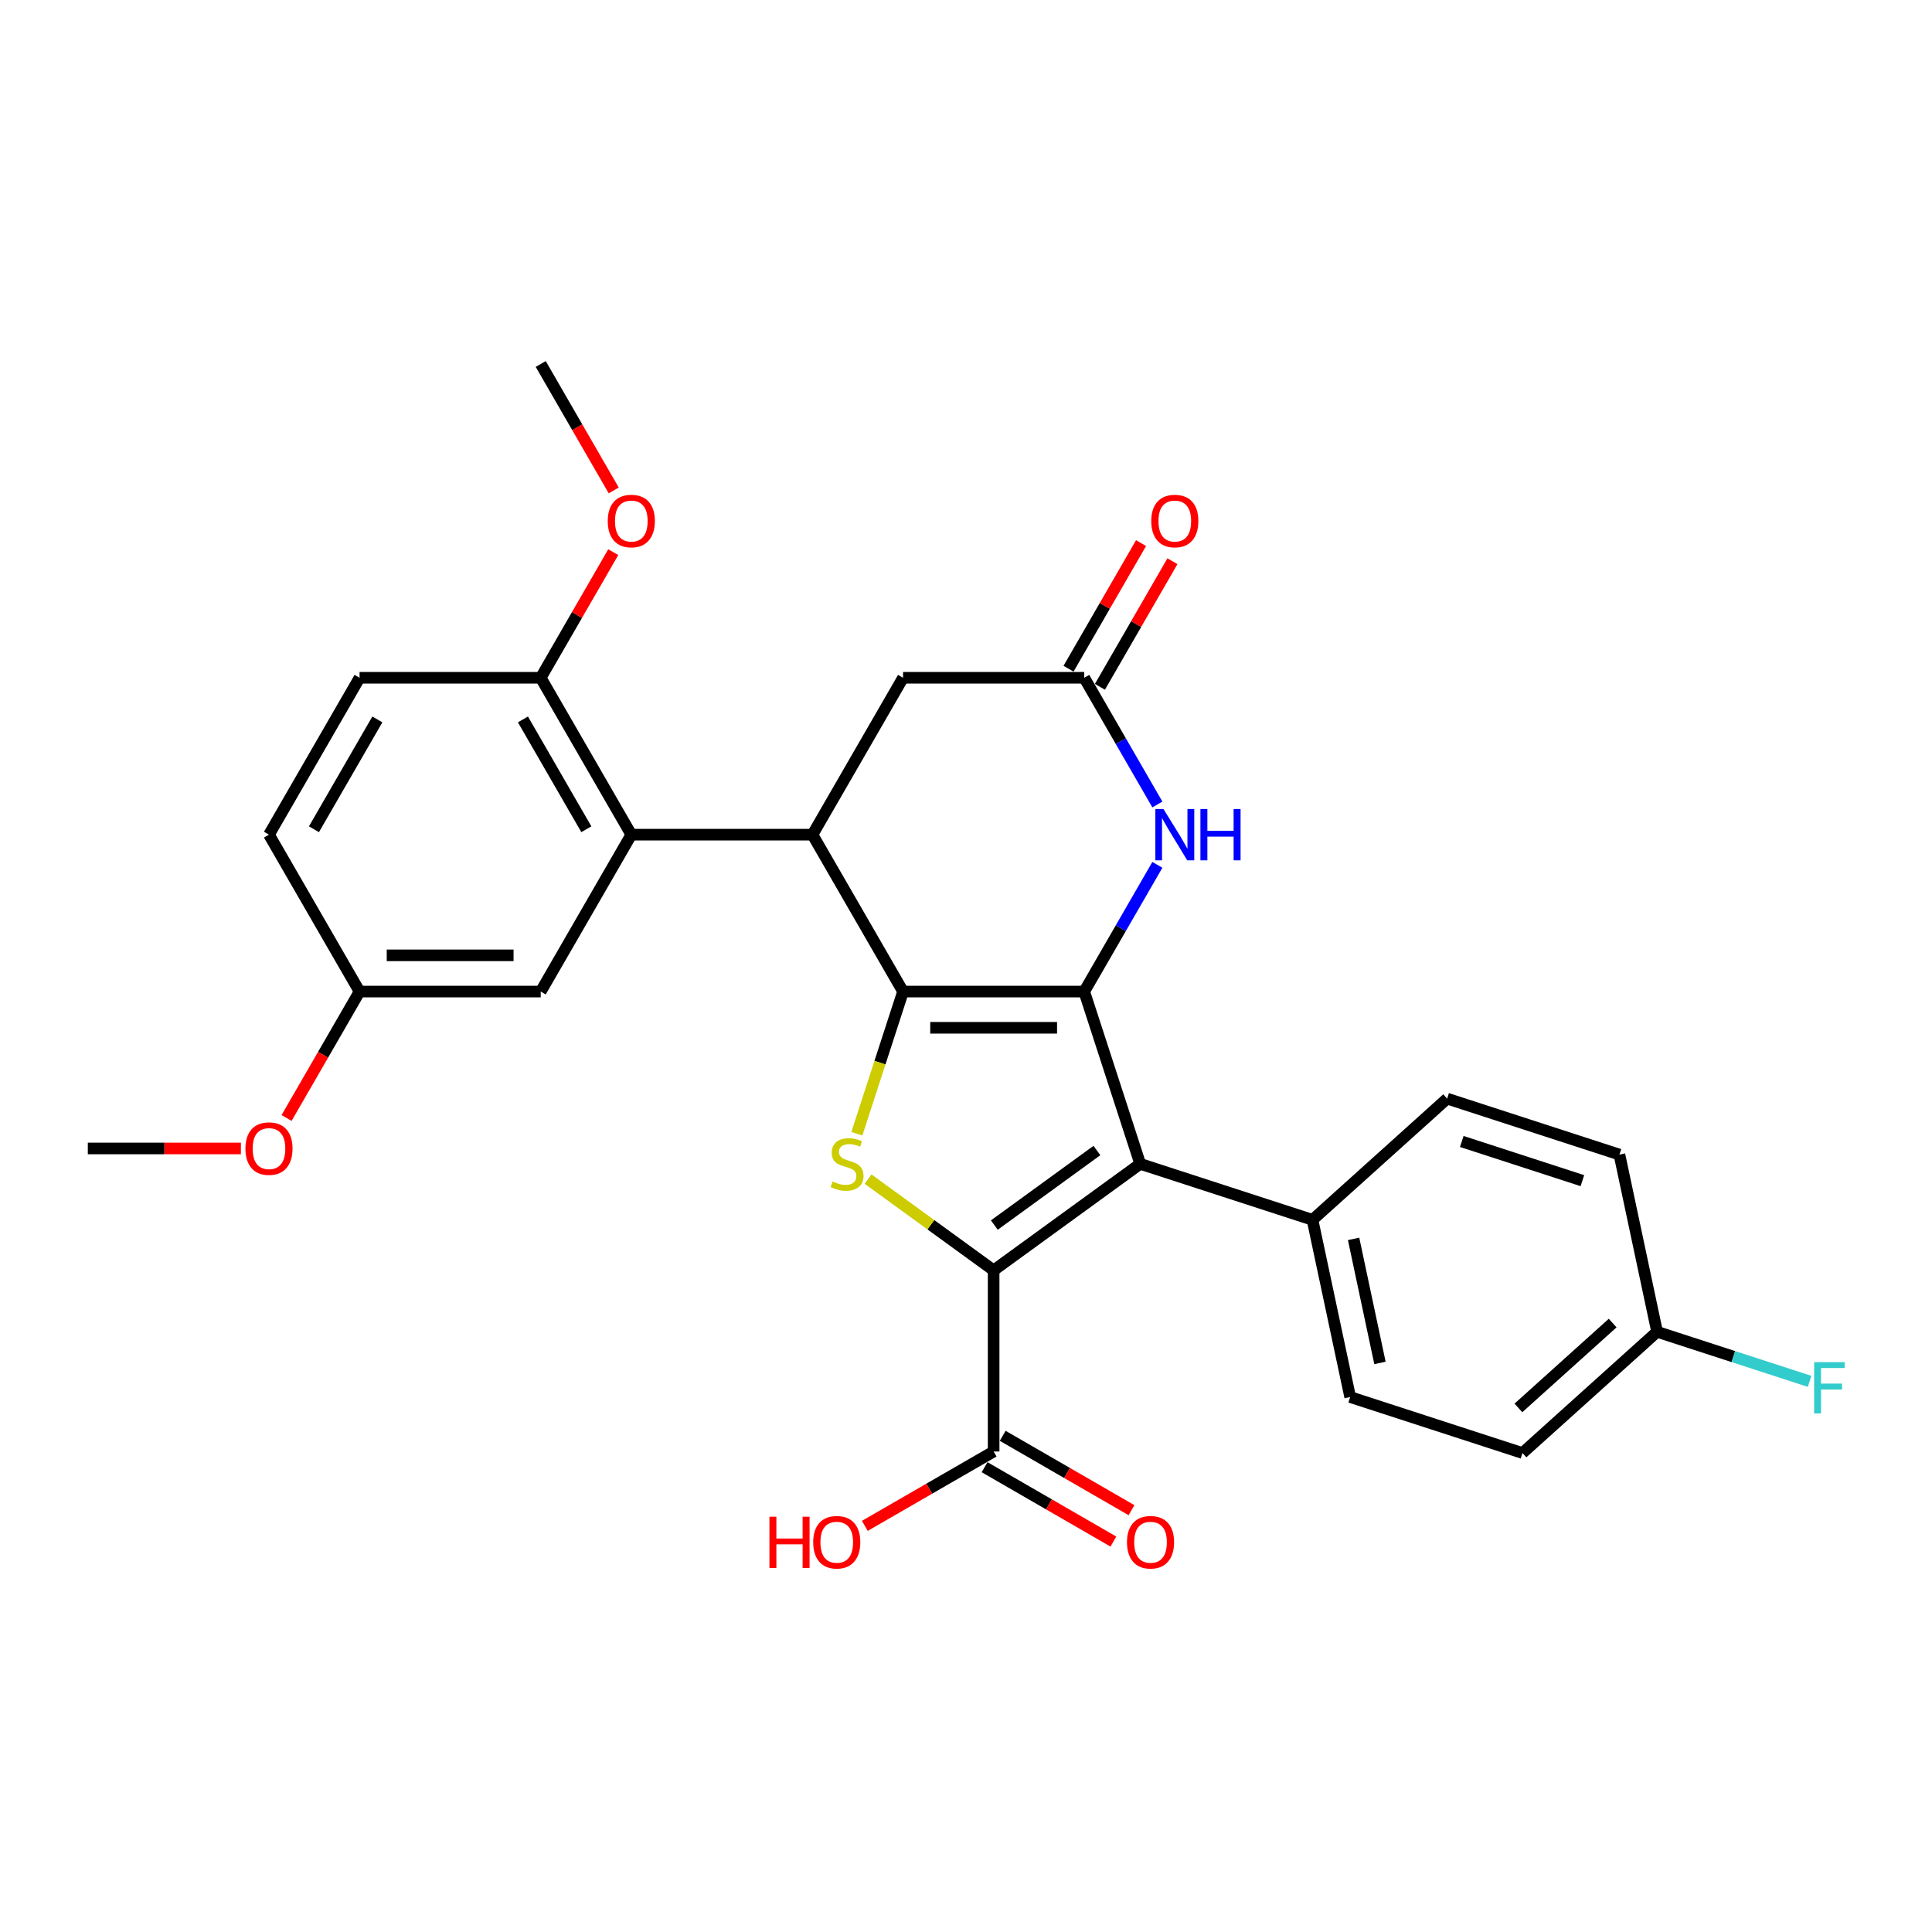 <?xml version='1.0' encoding='iso-8859-1'?>
<svg version='1.1' baseProfile='full'
              xmlns='http://www.w3.org/2000/svg'
                      xmlns:rdkit='http://www.rdkit.org/xml'
                      xmlns:xlink='http://www.w3.org/1999/xlink'
                  xml:space='preserve'
width='1000px' height='1000px' viewBox='0 0 1000 1000'>
<!-- END OF HEADER -->
<rect style='opacity:1.0;fill:#FFFFFF;stroke:none' width='1000' height='1000' x='0' y='0'> </rect>
<path class='bond-0' d='M 467.421,513.23 L 561.191,513.23' style='fill:none;fill-rule:evenodd;stroke:#000000;stroke-width:6px;stroke-linecap:butt;stroke-linejoin:miter;stroke-opacity:1' />
<path class='bond-0' d='M 481.487,531.984 L 547.126,531.984' style='fill:none;fill-rule:evenodd;stroke:#000000;stroke-width:6px;stroke-linecap:butt;stroke-linejoin:miter;stroke-opacity:1' />
<path class='bond-3' d='M 467.421,513.23 L 455.465,550.028' style='fill:none;fill-rule:evenodd;stroke:#000000;stroke-width:6px;stroke-linecap:butt;stroke-linejoin:miter;stroke-opacity:1' />
<path class='bond-3' d='M 455.465,550.028 L 443.508,586.826' style='fill:none;fill-rule:evenodd;stroke:#CCCC00;stroke-width:6px;stroke-linecap:butt;stroke-linejoin:miter;stroke-opacity:1' />
<path class='bond-4' d='M 467.421,513.23 L 420.536,432.022' style='fill:none;fill-rule:evenodd;stroke:#000000;stroke-width:6px;stroke-linecap:butt;stroke-linejoin:miter;stroke-opacity:1' />
<path class='bond-2' d='M 561.191,513.23 L 590.168,602.411' style='fill:none;fill-rule:evenodd;stroke:#000000;stroke-width:6px;stroke-linecap:butt;stroke-linejoin:miter;stroke-opacity:1' />
<path class='bond-5' d='M 561.191,513.23 L 580.124,480.437' style='fill:none;fill-rule:evenodd;stroke:#000000;stroke-width:6px;stroke-linecap:butt;stroke-linejoin:miter;stroke-opacity:1' />
<path class='bond-5' d='M 580.124,480.437 L 599.057,447.644' style='fill:none;fill-rule:evenodd;stroke:#0000FF;stroke-width:6px;stroke-linecap:butt;stroke-linejoin:miter;stroke-opacity:1' />
<path class='bond-1' d='M 514.306,657.527 L 481.805,633.914' style='fill:none;fill-rule:evenodd;stroke:#000000;stroke-width:6px;stroke-linecap:butt;stroke-linejoin:miter;stroke-opacity:1' />
<path class='bond-1' d='M 481.805,633.914 L 449.303,610.3' style='fill:none;fill-rule:evenodd;stroke:#CCCC00;stroke-width:6px;stroke-linecap:butt;stroke-linejoin:miter;stroke-opacity:1' />
<path class='bond-8' d='M 514.306,657.527 L 514.306,751.298' style='fill:none;fill-rule:evenodd;stroke:#000000;stroke-width:6px;stroke-linecap:butt;stroke-linejoin:miter;stroke-opacity:1' />
<path class='bond-29' d='M 514.306,657.527 L 590.168,602.411' style='fill:none;fill-rule:evenodd;stroke:#000000;stroke-width:6px;stroke-linecap:butt;stroke-linejoin:miter;stroke-opacity:1' />
<path class='bond-29' d='M 514.662,634.088 L 567.765,595.506' style='fill:none;fill-rule:evenodd;stroke:#000000;stroke-width:6px;stroke-linecap:butt;stroke-linejoin:miter;stroke-opacity:1' />
<path class='bond-9' d='M 590.168,602.411 L 679.349,631.387' style='fill:none;fill-rule:evenodd;stroke:#000000;stroke-width:6px;stroke-linecap:butt;stroke-linejoin:miter;stroke-opacity:1' />
<path class='bond-6' d='M 420.536,432.022 L 326.766,432.022' style='fill:none;fill-rule:evenodd;stroke:#000000;stroke-width:6px;stroke-linecap:butt;stroke-linejoin:miter;stroke-opacity:1' />
<path class='bond-10' d='M 420.536,432.022 L 467.421,350.815' style='fill:none;fill-rule:evenodd;stroke:#000000;stroke-width:6px;stroke-linecap:butt;stroke-linejoin:miter;stroke-opacity:1' />
<path class='bond-30' d='M 599.057,416.4 L 580.124,383.607' style='fill:none;fill-rule:evenodd;stroke:#0000FF;stroke-width:6px;stroke-linecap:butt;stroke-linejoin:miter;stroke-opacity:1' />
<path class='bond-30' d='M 580.124,383.607 L 561.191,350.815' style='fill:none;fill-rule:evenodd;stroke:#000000;stroke-width:6px;stroke-linecap:butt;stroke-linejoin:miter;stroke-opacity:1' />
<path class='bond-11' d='M 326.766,432.022 L 279.88,350.815' style='fill:none;fill-rule:evenodd;stroke:#000000;stroke-width:6px;stroke-linecap:butt;stroke-linejoin:miter;stroke-opacity:1' />
<path class='bond-11' d='M 303.491,429.218 L 270.672,372.373' style='fill:none;fill-rule:evenodd;stroke:#000000;stroke-width:6px;stroke-linecap:butt;stroke-linejoin:miter;stroke-opacity:1' />
<path class='bond-12' d='M 326.766,432.022 L 279.88,513.23' style='fill:none;fill-rule:evenodd;stroke:#000000;stroke-width:6px;stroke-linecap:butt;stroke-linejoin:miter;stroke-opacity:1' />
<path class='bond-7' d='M 561.191,350.815 L 467.421,350.815' style='fill:none;fill-rule:evenodd;stroke:#000000;stroke-width:6px;stroke-linecap:butt;stroke-linejoin:miter;stroke-opacity:1' />
<path class='bond-13' d='M 569.312,355.503 L 588.083,322.992' style='fill:none;fill-rule:evenodd;stroke:#000000;stroke-width:6px;stroke-linecap:butt;stroke-linejoin:miter;stroke-opacity:1' />
<path class='bond-13' d='M 588.083,322.992 L 606.853,290.481' style='fill:none;fill-rule:evenodd;stroke:#FF0000;stroke-width:6px;stroke-linecap:butt;stroke-linejoin:miter;stroke-opacity:1' />
<path class='bond-13' d='M 553.071,346.126 L 571.841,313.615' style='fill:none;fill-rule:evenodd;stroke:#000000;stroke-width:6px;stroke-linecap:butt;stroke-linejoin:miter;stroke-opacity:1' />
<path class='bond-13' d='M 571.841,313.615 L 590.611,281.104' style='fill:none;fill-rule:evenodd;stroke:#FF0000;stroke-width:6px;stroke-linecap:butt;stroke-linejoin:miter;stroke-opacity:1' />
<path class='bond-14' d='M 509.618,759.419 L 542.954,778.665' style='fill:none;fill-rule:evenodd;stroke:#000000;stroke-width:6px;stroke-linecap:butt;stroke-linejoin:miter;stroke-opacity:1' />
<path class='bond-14' d='M 542.954,778.665 L 576.291,797.912' style='fill:none;fill-rule:evenodd;stroke:#FF0000;stroke-width:6px;stroke-linecap:butt;stroke-linejoin:miter;stroke-opacity:1' />
<path class='bond-14' d='M 518.995,743.177 L 552.331,762.424' style='fill:none;fill-rule:evenodd;stroke:#000000;stroke-width:6px;stroke-linecap:butt;stroke-linejoin:miter;stroke-opacity:1' />
<path class='bond-14' d='M 552.331,762.424 L 585.668,781.671' style='fill:none;fill-rule:evenodd;stroke:#FF0000;stroke-width:6px;stroke-linecap:butt;stroke-linejoin:miter;stroke-opacity:1' />
<path class='bond-19' d='M 514.306,751.298 L 480.97,770.545' style='fill:none;fill-rule:evenodd;stroke:#000000;stroke-width:6px;stroke-linecap:butt;stroke-linejoin:miter;stroke-opacity:1' />
<path class='bond-19' d='M 480.97,770.545 L 447.633,789.791' style='fill:none;fill-rule:evenodd;stroke:#FF0000;stroke-width:6px;stroke-linecap:butt;stroke-linejoin:miter;stroke-opacity:1' />
<path class='bond-15' d='M 679.349,631.387 L 698.845,723.108' style='fill:none;fill-rule:evenodd;stroke:#000000;stroke-width:6px;stroke-linecap:butt;stroke-linejoin:miter;stroke-opacity:1' />
<path class='bond-15' d='M 700.617,641.246 L 714.265,705.451' style='fill:none;fill-rule:evenodd;stroke:#000000;stroke-width:6px;stroke-linecap:butt;stroke-linejoin:miter;stroke-opacity:1' />
<path class='bond-16' d='M 679.349,631.387 L 749.034,568.643' style='fill:none;fill-rule:evenodd;stroke:#000000;stroke-width:6px;stroke-linecap:butt;stroke-linejoin:miter;stroke-opacity:1' />
<path class='bond-17' d='M 279.88,350.815 L 186.11,350.815' style='fill:none;fill-rule:evenodd;stroke:#000000;stroke-width:6px;stroke-linecap:butt;stroke-linejoin:miter;stroke-opacity:1' />
<path class='bond-25' d='M 279.88,350.815 L 298.651,318.303' style='fill:none;fill-rule:evenodd;stroke:#000000;stroke-width:6px;stroke-linecap:butt;stroke-linejoin:miter;stroke-opacity:1' />
<path class='bond-25' d='M 298.651,318.303 L 317.421,285.792' style='fill:none;fill-rule:evenodd;stroke:#FF0000;stroke-width:6px;stroke-linecap:butt;stroke-linejoin:miter;stroke-opacity:1' />
<path class='bond-18' d='M 279.88,513.23 L 186.11,513.23' style='fill:none;fill-rule:evenodd;stroke:#000000;stroke-width:6px;stroke-linecap:butt;stroke-linejoin:miter;stroke-opacity:1' />
<path class='bond-18' d='M 265.815,494.476 L 200.176,494.476' style='fill:none;fill-rule:evenodd;stroke:#000000;stroke-width:6px;stroke-linecap:butt;stroke-linejoin:miter;stroke-opacity:1' />
<path class='bond-22' d='M 698.845,723.108 L 788.026,752.085' style='fill:none;fill-rule:evenodd;stroke:#000000;stroke-width:6px;stroke-linecap:butt;stroke-linejoin:miter;stroke-opacity:1' />
<path class='bond-23' d='M 749.034,568.643 L 838.215,597.619' style='fill:none;fill-rule:evenodd;stroke:#000000;stroke-width:6px;stroke-linecap:butt;stroke-linejoin:miter;stroke-opacity:1' />
<path class='bond-23' d='M 756.616,590.825 L 819.042,611.109' style='fill:none;fill-rule:evenodd;stroke:#000000;stroke-width:6px;stroke-linecap:butt;stroke-linejoin:miter;stroke-opacity:1' />
<path class='bond-31' d='M 186.11,350.815 L 139.225,432.022' style='fill:none;fill-rule:evenodd;stroke:#000000;stroke-width:6px;stroke-linecap:butt;stroke-linejoin:miter;stroke-opacity:1' />
<path class='bond-31' d='M 195.319,372.373 L 162.499,429.218' style='fill:none;fill-rule:evenodd;stroke:#000000;stroke-width:6px;stroke-linecap:butt;stroke-linejoin:miter;stroke-opacity:1' />
<path class='bond-21' d='M 186.11,513.23 L 139.225,432.022' style='fill:none;fill-rule:evenodd;stroke:#000000;stroke-width:6px;stroke-linecap:butt;stroke-linejoin:miter;stroke-opacity:1' />
<path class='bond-26' d='M 186.11,513.23 L 167.22,545.947' style='fill:none;fill-rule:evenodd;stroke:#000000;stroke-width:6px;stroke-linecap:butt;stroke-linejoin:miter;stroke-opacity:1' />
<path class='bond-26' d='M 167.22,545.947 L 148.331,578.665' style='fill:none;fill-rule:evenodd;stroke:#FF0000;stroke-width:6px;stroke-linecap:butt;stroke-linejoin:miter;stroke-opacity:1' />
<path class='bond-20' d='M 857.711,689.341 L 838.215,597.619' style='fill:none;fill-rule:evenodd;stroke:#000000;stroke-width:6px;stroke-linecap:butt;stroke-linejoin:miter;stroke-opacity:1' />
<path class='bond-24' d='M 857.711,689.341 L 897.181,702.165' style='fill:none;fill-rule:evenodd;stroke:#000000;stroke-width:6px;stroke-linecap:butt;stroke-linejoin:miter;stroke-opacity:1' />
<path class='bond-24' d='M 897.181,702.165 L 936.652,714.99' style='fill:none;fill-rule:evenodd;stroke:#33CCCC;stroke-width:6px;stroke-linecap:butt;stroke-linejoin:miter;stroke-opacity:1' />
<path class='bond-32' d='M 857.711,689.341 L 788.026,752.085' style='fill:none;fill-rule:evenodd;stroke:#000000;stroke-width:6px;stroke-linecap:butt;stroke-linejoin:miter;stroke-opacity:1' />
<path class='bond-32' d='M 834.709,684.815 L 785.929,728.736' style='fill:none;fill-rule:evenodd;stroke:#000000;stroke-width:6px;stroke-linecap:butt;stroke-linejoin:miter;stroke-opacity:1' />
<path class='bond-27' d='M 317.659,253.835 L 298.77,221.117' style='fill:none;fill-rule:evenodd;stroke:#FF0000;stroke-width:6px;stroke-linecap:butt;stroke-linejoin:miter;stroke-opacity:1' />
<path class='bond-27' d='M 298.77,221.117 L 279.88,188.4' style='fill:none;fill-rule:evenodd;stroke:#000000;stroke-width:6px;stroke-linecap:butt;stroke-linejoin:miter;stroke-opacity:1' />
<path class='bond-28' d='M 124.69,594.437 L 85.073,594.437' style='fill:none;fill-rule:evenodd;stroke:#FF0000;stroke-width:6px;stroke-linecap:butt;stroke-linejoin:miter;stroke-opacity:1' />
<path class='bond-28' d='M 85.073,594.437 L 45.455,594.437' style='fill:none;fill-rule:evenodd;stroke:#000000;stroke-width:6px;stroke-linecap:butt;stroke-linejoin:miter;stroke-opacity:1' />
<path  class='atom-4' d='M 430.943 611.525
Q 431.243 611.638, 432.481 612.163
Q 433.718 612.688, 435.069 613.025
Q 436.456 613.325, 437.807 613.325
Q 440.32 613.325, 441.783 612.125
Q 443.245 610.887, 443.245 608.75
Q 443.245 607.287, 442.495 606.386
Q 441.783 605.486, 440.657 604.999
Q 439.532 604.511, 437.657 603.948
Q 435.294 603.236, 433.868 602.561
Q 432.481 601.886, 431.468 600.46
Q 430.493 599.035, 430.493 596.634
Q 430.493 593.296, 432.743 591.233
Q 435.031 589.17, 439.532 589.17
Q 442.608 589.17, 446.096 590.633
L 445.233 593.521
Q 442.045 592.208, 439.645 592.208
Q 437.057 592.208, 435.631 593.296
Q 434.206 594.346, 434.243 596.184
Q 434.243 597.61, 434.956 598.472
Q 435.706 599.335, 436.757 599.823
Q 437.844 600.31, 439.645 600.873
Q 442.045 601.623, 443.47 602.373
Q 444.896 603.123, 445.908 604.661
Q 446.959 606.161, 446.959 608.75
Q 446.959 612.425, 444.483 614.413
Q 442.045 616.364, 437.957 616.364
Q 435.594 616.364, 433.793 615.839
Q 432.03 615.351, 429.93 614.488
L 430.943 611.525
' fill='#CCCC00'/>
<path  class='atom-6' d='M 602.206 418.744
L 610.908 432.81
Q 611.771 434.198, 613.159 436.711
Q 614.547 439.224, 614.622 439.374
L 614.622 418.744
L 618.147 418.744
L 618.147 445.3
L 614.509 445.3
L 605.17 429.922
Q 604.082 428.121, 602.919 426.058
Q 601.794 423.996, 601.456 423.358
L 601.456 445.3
L 598.006 445.3
L 598.006 418.744
L 602.206 418.744
' fill='#0000FF'/>
<path  class='atom-6' d='M 621.336 418.744
L 624.936 418.744
L 624.936 430.034
L 638.514 430.034
L 638.514 418.744
L 642.115 418.744
L 642.115 445.3
L 638.514 445.3
L 638.514 433.035
L 624.936 433.035
L 624.936 445.3
L 621.336 445.3
L 621.336 418.744
' fill='#0000FF'/>
<path  class='atom-14' d='M 595.886 269.682
Q 595.886 263.306, 599.037 259.743
Q 602.188 256.179, 608.076 256.179
Q 613.965 256.179, 617.116 259.743
Q 620.267 263.306, 620.267 269.682
Q 620.267 276.134, 617.078 279.81
Q 613.89 283.448, 608.076 283.448
Q 602.225 283.448, 599.037 279.81
Q 595.886 276.171, 595.886 269.682
M 608.076 280.447
Q 612.127 280.447, 614.303 277.747
Q 616.516 275.008, 616.516 269.682
Q 616.516 264.469, 614.303 261.843
Q 612.127 259.18, 608.076 259.18
Q 604.026 259.18, 601.813 261.806
Q 599.637 264.431, 599.637 269.682
Q 599.637 275.046, 601.813 277.747
Q 604.026 280.447, 608.076 280.447
' fill='#FF0000'/>
<path  class='atom-15' d='M 583.323 798.258
Q 583.323 791.882, 586.474 788.318
Q 589.625 784.755, 595.514 784.755
Q 601.402 784.755, 604.553 788.318
Q 607.704 791.882, 607.704 798.258
Q 607.704 804.709, 604.516 808.385
Q 601.327 812.023, 595.514 812.023
Q 589.662 812.023, 586.474 808.385
Q 583.323 804.747, 583.323 798.258
M 595.514 809.023
Q 599.565 809.023, 601.74 806.322
Q 603.953 803.584, 603.953 798.258
Q 603.953 793.044, 601.74 790.419
Q 599.565 787.756, 595.514 787.756
Q 591.463 787.756, 589.25 790.381
Q 587.074 793.007, 587.074 798.258
Q 587.074 803.622, 589.25 806.322
Q 591.463 809.023, 595.514 809.023
' fill='#FF0000'/>
<path  class='atom-20' d='M 398.254 785.055
L 401.854 785.055
L 401.854 796.345
L 415.432 796.345
L 415.432 785.055
L 419.033 785.055
L 419.033 811.611
L 415.432 811.611
L 415.432 799.346
L 401.854 799.346
L 401.854 811.611
L 398.254 811.611
L 398.254 785.055
' fill='#FF0000'/>
<path  class='atom-20' d='M 420.909 798.258
Q 420.909 791.882, 424.059 788.318
Q 427.21 784.755, 433.099 784.755
Q 438.987 784.755, 442.138 788.318
Q 445.289 791.882, 445.289 798.258
Q 445.289 804.709, 442.101 808.385
Q 438.912 812.023, 433.099 812.023
Q 427.247 812.023, 424.059 808.385
Q 420.909 804.747, 420.909 798.258
M 433.099 809.023
Q 437.15 809.023, 439.325 806.322
Q 441.538 803.584, 441.538 798.258
Q 441.538 793.044, 439.325 790.419
Q 437.15 787.756, 433.099 787.756
Q 429.048 787.756, 426.835 790.381
Q 424.659 793.007, 424.659 798.258
Q 424.659 803.622, 426.835 806.322
Q 429.048 809.023, 433.099 809.023
' fill='#FF0000'/>
<path  class='atom-25' d='M 938.996 705.039
L 954.787 705.039
L 954.787 708.077
L 942.559 708.077
L 942.559 716.142
L 953.437 716.142
L 953.437 719.217
L 942.559 719.217
L 942.559 731.595
L 938.996 731.595
L 938.996 705.039
' fill='#33CCCC'/>
<path  class='atom-26' d='M 314.575 269.682
Q 314.575 263.306, 317.726 259.743
Q 320.877 256.179, 326.766 256.179
Q 332.654 256.179, 335.805 259.743
Q 338.956 263.306, 338.956 269.682
Q 338.956 276.134, 335.767 279.81
Q 332.579 283.448, 326.766 283.448
Q 320.914 283.448, 317.726 279.81
Q 314.575 276.171, 314.575 269.682
M 326.766 280.447
Q 330.816 280.447, 332.992 277.747
Q 335.205 275.008, 335.205 269.682
Q 335.205 264.469, 332.992 261.843
Q 330.816 259.18, 326.766 259.18
Q 322.715 259.18, 320.502 261.806
Q 318.326 264.431, 318.326 269.682
Q 318.326 275.046, 320.502 277.747
Q 322.715 280.447, 326.766 280.447
' fill='#FF0000'/>
<path  class='atom-27' d='M 127.035 594.512
Q 127.035 588.136, 130.185 584.573
Q 133.336 581.009, 139.225 581.009
Q 145.114 581.009, 148.264 584.573
Q 151.415 588.136, 151.415 594.512
Q 151.415 600.964, 148.227 604.639
Q 145.039 608.278, 139.225 608.278
Q 133.374 608.278, 130.185 604.639
Q 127.035 601.001, 127.035 594.512
M 139.225 605.277
Q 143.276 605.277, 145.451 602.577
Q 147.664 599.838, 147.664 594.512
Q 147.664 589.299, 145.451 586.673
Q 143.276 584.01, 139.225 584.01
Q 135.174 584.01, 132.961 586.636
Q 130.786 589.261, 130.786 594.512
Q 130.786 599.876, 132.961 602.577
Q 135.174 605.277, 139.225 605.277
' fill='#FF0000'/>
</svg>
